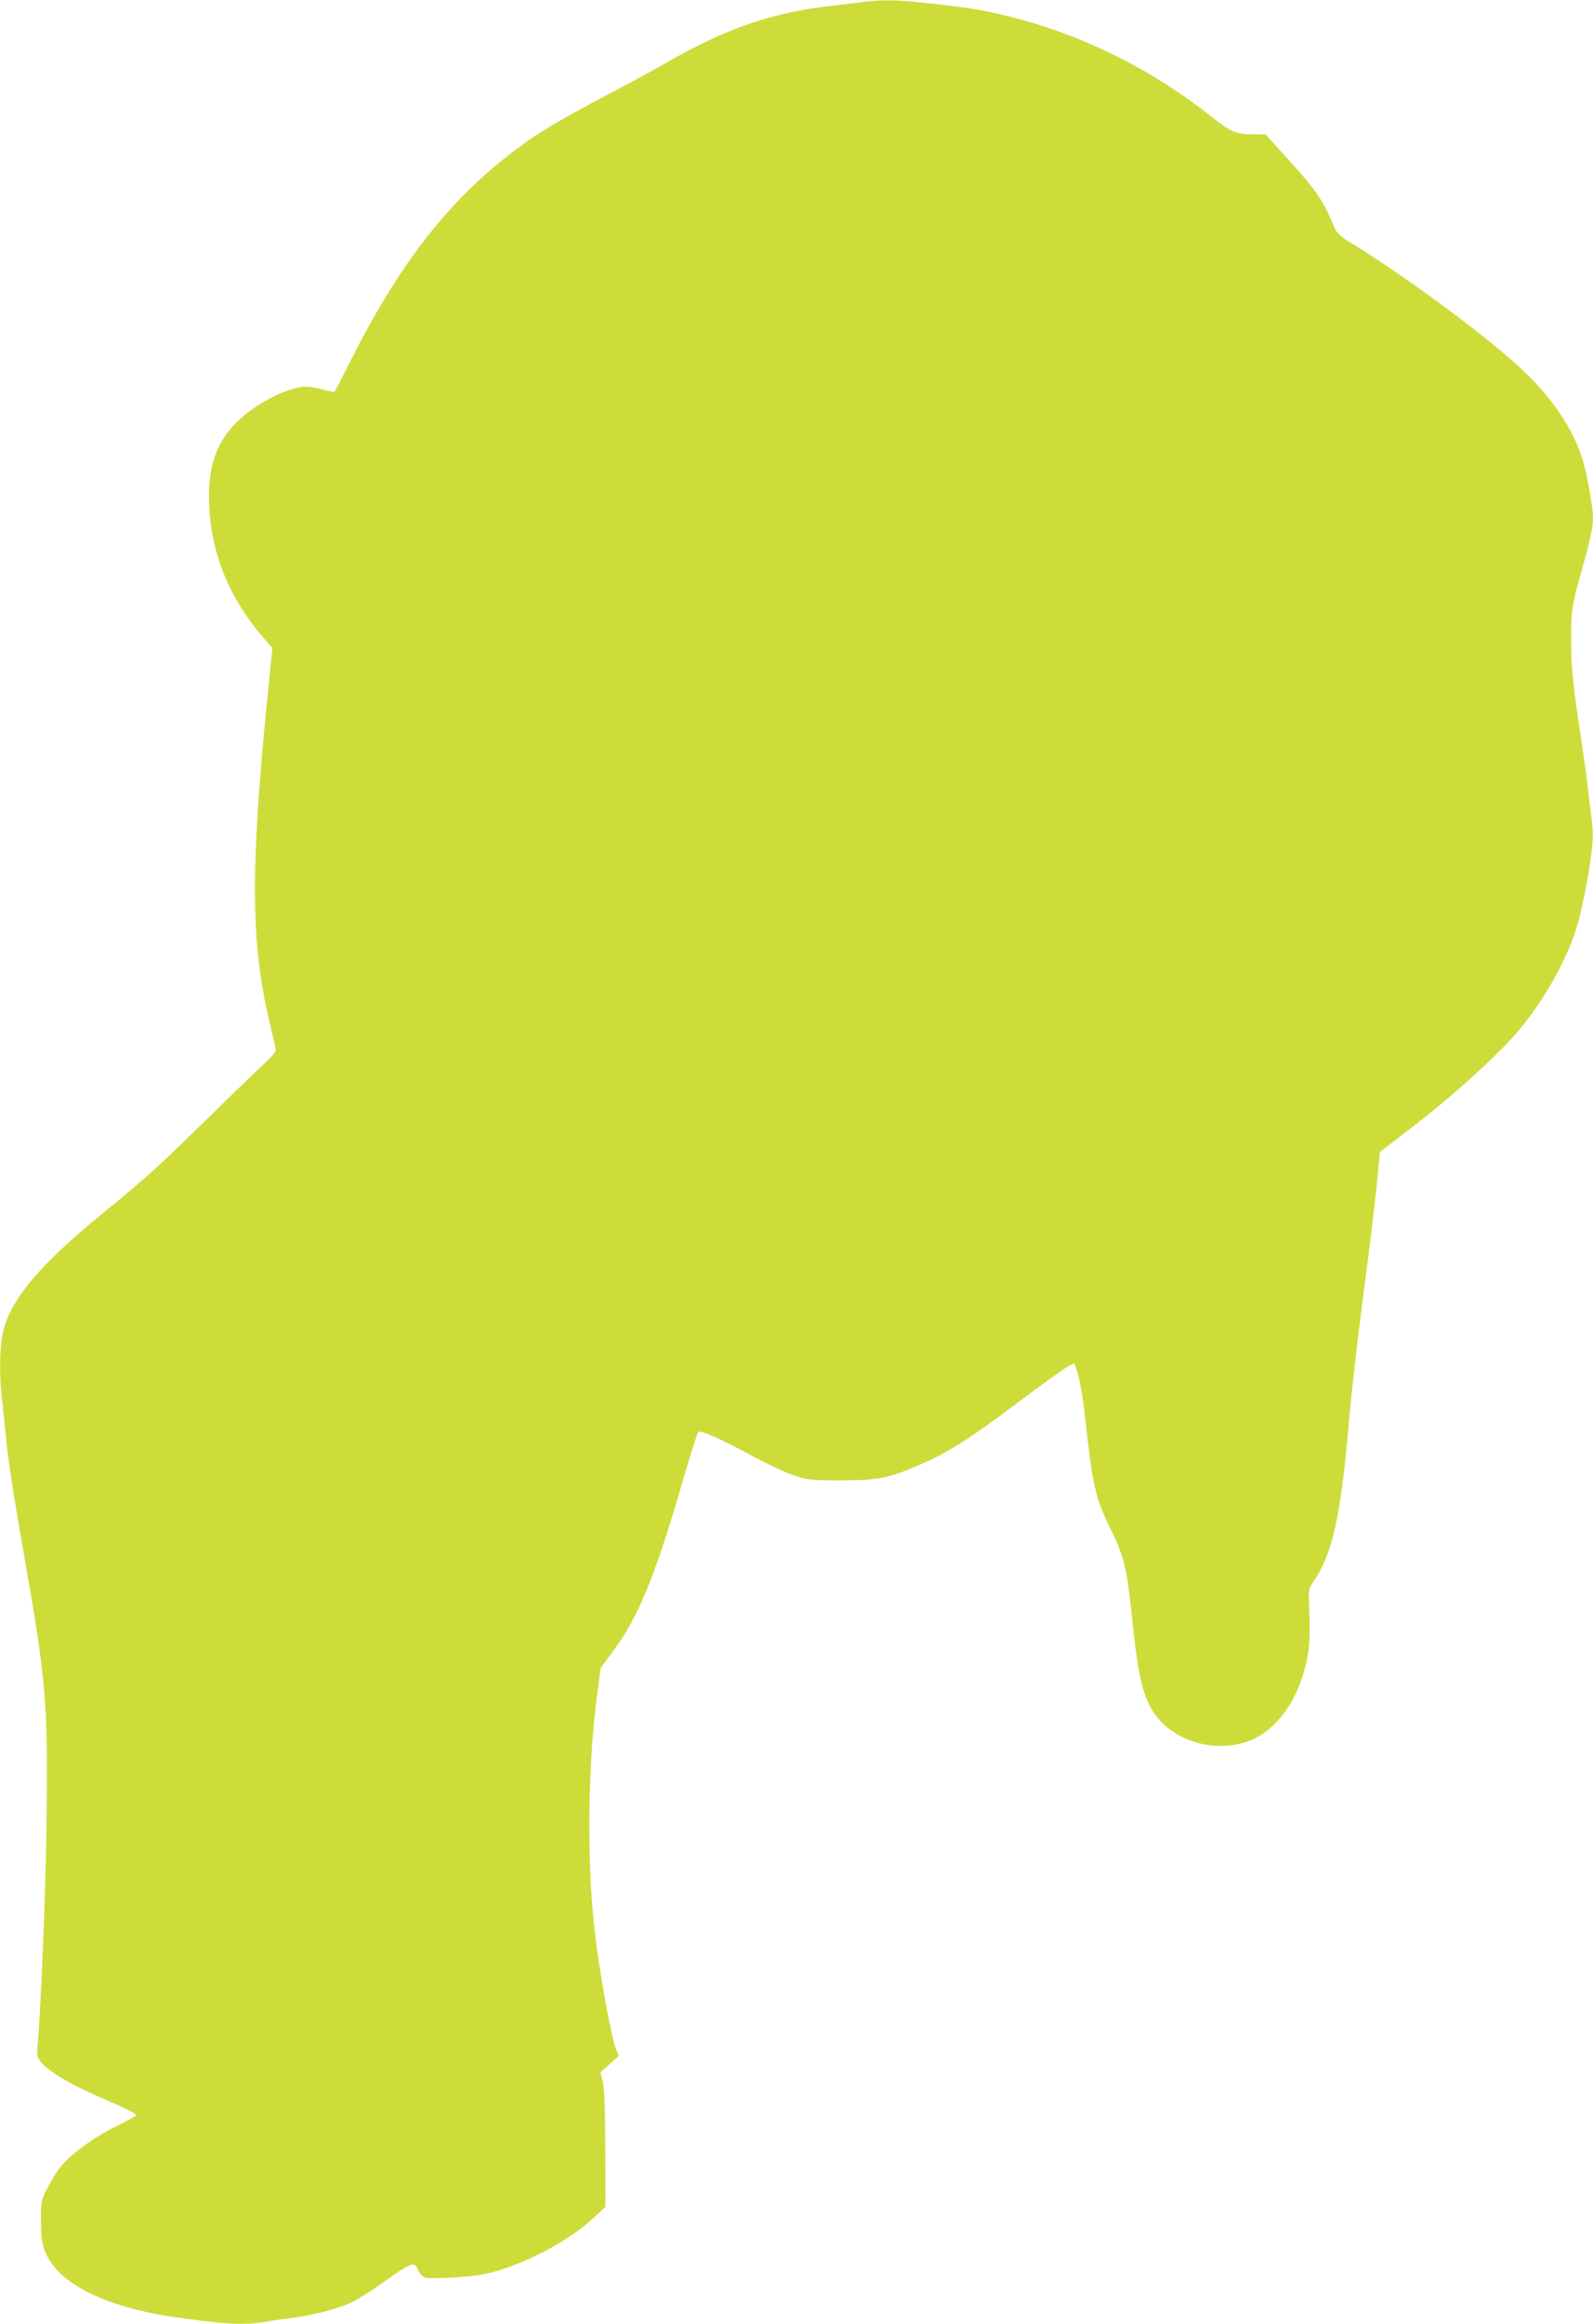 <?xml version="1.0" standalone="no"?>
<!DOCTYPE svg PUBLIC "-//W3C//DTD SVG 20010904//EN"
 "http://www.w3.org/TR/2001/REC-SVG-20010904/DTD/svg10.dtd">
<svg version="1.0" xmlns="http://www.w3.org/2000/svg"
 width="878pt" height="1280pt" viewBox="0 0 878 1280"
 preserveAspectRatio="xMidYMid meet">
<g transform="translate(0,1280) scale(0.1,-0.1)"
fill="#cddc39" stroke="none">
<path d="M4765 12790 c-33 -5 -107 -13 -165 -20 -341 -37 -596 -124 -935 -320
-56 -32 -214 -118 -351 -190 -278 -147 -391 -218 -542 -339 -327 -264 -581
-597 -833 -1095 -51 -100 -93 -183 -95 -185 -2 -2 -30 4 -62 13 -32 9 -74 16
-94 16 -60 0 -158 -36 -247 -91 -220 -136 -301 -295 -288 -568 12 -263 114
-511 294 -718 l54 -63 -25 -252 c-98 -971 -95 -1380 14 -1826 16 -68 30 -130
30 -138 0 -8 -28 -41 -62 -72 -35 -31 -173 -165 -308 -297 -278 -273 -349
-337 -580 -525 -368 -300 -530 -498 -559 -687 -13 -88 -14 -210 -2 -323 6 -47
15 -137 21 -200 15 -155 41 -326 106 -695 118 -671 128 -797 121 -1427 -4
-388 -33 -1088 -51 -1270 -4 -40 -1 -52 20 -77 41 -49 156 -119 296 -180 169
-74 228 -103 228 -113 0 -4 -46 -30 -103 -57 -118 -57 -244 -146 -305 -217
-24 -27 -59 -83 -80 -124 -36 -72 -37 -77 -36 -185 0 -91 4 -120 24 -170 66
-168 317 -297 685 -354 277 -42 408 -50 516 -32 30 6 95 15 144 21 124 15 275
54 348 91 33 16 104 61 156 98 173 123 184 127 205 77 10 -24 23 -37 42 -42
32 -8 234 3 310 17 199 37 483 182 626 322 l55 52 -1 320 c-1 229 -5 334 -14
370 l-13 50 51 45 51 46 -15 34 c-25 62 -87 395 -115 625 -49 392 -43 954 15
1368 l15 110 64 86 c138 183 231 408 374 895 49 170 94 313 99 318 12 12 122
-36 297 -131 83 -45 186 -93 230 -108 75 -25 91 -27 260 -27 204 0 259 10 433
85 147 62 280 146 540 342 130 98 254 187 275 198 l37 20 11 -28 c19 -50 38
-157 54 -308 36 -332 54 -412 137 -579 69 -138 89 -215 113 -446 35 -338 53
-427 105 -531 96 -189 373 -273 575 -175 150 74 261 253 296 477 7 46 9 125 6
210 -6 134 -6 136 20 173 108 159 152 356 198 886 14 162 48 462 75 665 46
349 71 556 88 740 l7 79 210 162 c218 169 462 393 564 518 135 165 248 366
306 541 30 93 67 276 86 423 10 81 10 123 1 195 -7 51 -17 135 -23 187 -6 52
-22 167 -35 255 -43 275 -55 395 -55 540 0 156 6 198 55 370 48 169 66 249 66
301 0 63 -35 255 -61 334 -51 159 -163 325 -317 472 -194 186 -648 522 -972
720 -37 23 -64 48 -71 65 -62 153 -102 213 -269 396 l-115 127 -65 0 c-96 0
-125 12 -230 95 -327 260 -709 451 -1102 550 -142 37 -234 52 -442 75 -186 21
-269 23 -371 10z"/>
</g>
</svg>
